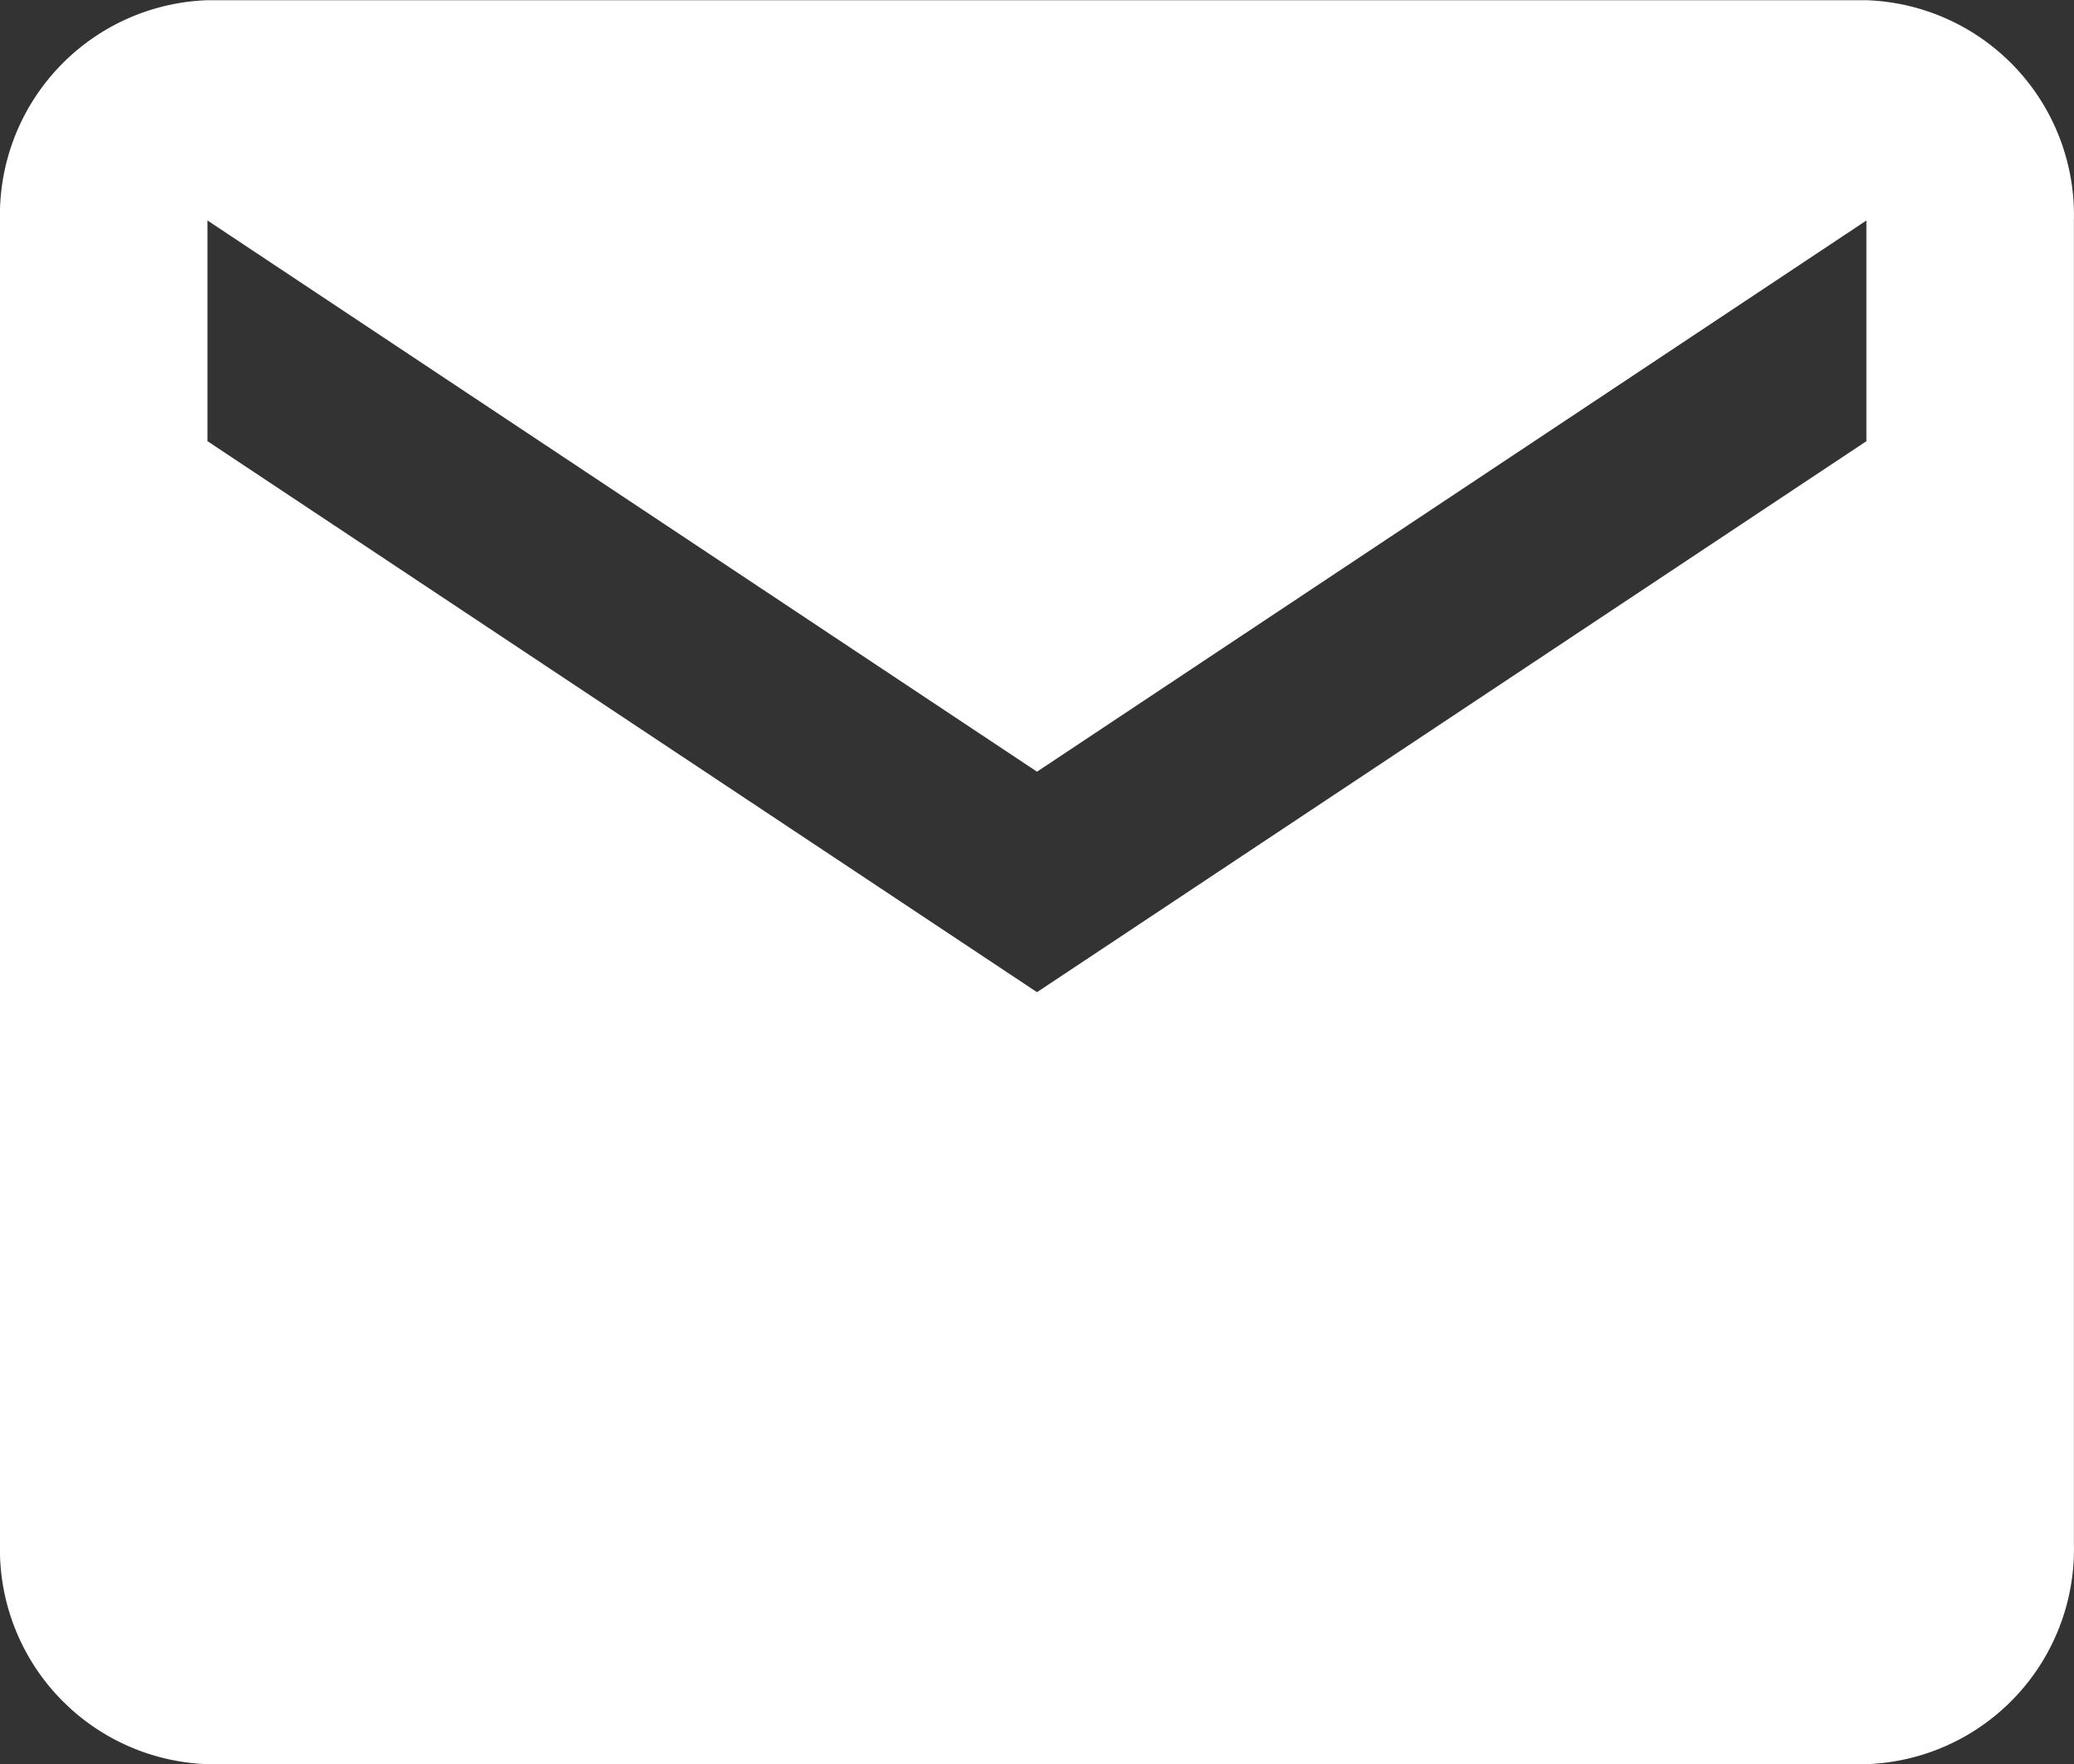<svg xmlns="http://www.w3.org/2000/svg" width="39.982" height="34.001" viewBox="0 0 39.982 34.001"><rect x="0" y="0" width="39.982" height="34.001" fill="#333333" stroke="none"/><defs><style>.a{fill:#fff;}</style></defs><path class="a" d="M1466,33H1434.02a4.144,4.144,0,0,0-4,4.25v25.5a4.144,4.144,0,0,0,4,4.25H1466a4.144,4.144,0,0,0,4-4.25v-25.5A4.144,4.144,0,0,0,1466,33Zm0,8.5L1450.011,52.12,1434.02,41.5V37.246l15.991,10.624L1466,37.246Z" transform="translate(-1430.02 -32.996)"/></svg>